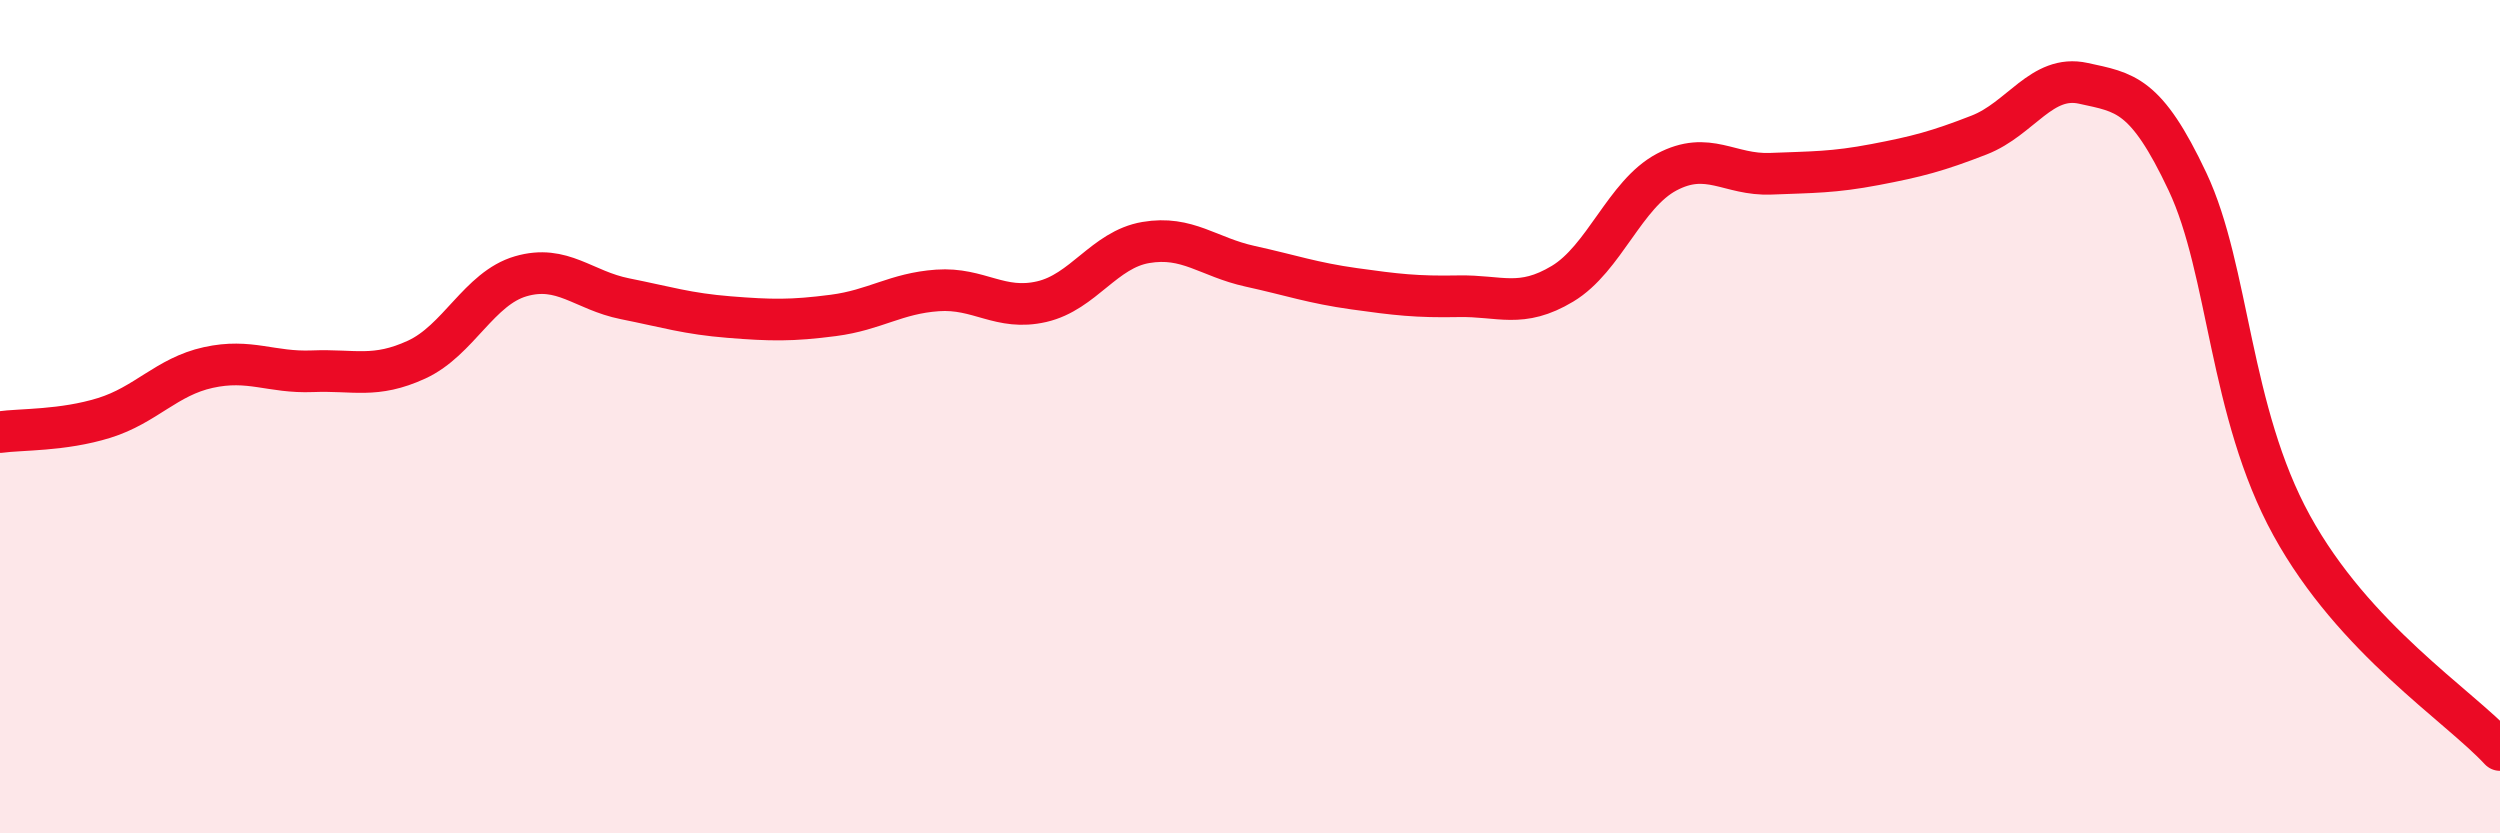 
    <svg width="60" height="20" viewBox="0 0 60 20" xmlns="http://www.w3.org/2000/svg">
      <path
        d="M 0,10.37 C 0.5,10.3 1.5,10.34 2.5,10.03 C 3.5,9.72 4,9.04 5,8.82 C 6,8.6 6.5,8.95 7.5,8.91 C 8.5,8.87 9,9.09 10,8.63 C 11,8.17 11.5,6.92 12.5,6.63 C 13.5,6.34 14,6.97 15,7.17 C 16,7.37 16.5,7.53 17.5,7.61 C 18.5,7.69 19,7.7 20,7.57 C 21,7.44 21.5,7.04 22.5,6.97 C 23.5,6.9 24,7.47 25,7.24 C 26,7.01 26.5,5.99 27.5,5.82 C 28.5,5.65 29,6.17 30,6.39 C 31,6.61 31.5,6.79 32.5,6.93 C 33.5,7.07 34,7.13 35,7.11 C 36,7.09 36.5,7.41 37.5,6.81 C 38.5,6.21 39,4.66 40,4.13 C 41,3.6 41.5,4.21 42.5,4.17 C 43.5,4.13 44,4.14 45,3.95 C 46,3.76 46.5,3.63 47.5,3.24 C 48.5,2.85 49,1.78 50,2 C 51,2.22 51.5,2.24 52.5,4.36 C 53.5,6.48 53.5,9.88 55,12.61 C 56.5,15.34 59,16.92 60,18L60 20L0 20Z"
        fill="#EB0A25"
        opacity="0.1"
        stroke-linecap="round"
        stroke-linejoin="round"
      />
      <path
        d="M 0,10.37 C 0.5,10.3 1.5,10.34 2.5,10.03 C 3.5,9.72 4,9.04 5,8.82 C 6,8.6 6.5,8.95 7.5,8.91 C 8.5,8.87 9,9.09 10,8.63 C 11,8.17 11.5,6.92 12.5,6.63 C 13.5,6.34 14,6.97 15,7.17 C 16,7.37 16.5,7.53 17.5,7.61 C 18.5,7.69 19,7.7 20,7.57 C 21,7.44 21.5,7.04 22.5,6.97 C 23.5,6.9 24,7.47 25,7.24 C 26,7.01 26.5,5.99 27.5,5.82 C 28.5,5.65 29,6.17 30,6.39 C 31,6.61 31.5,6.79 32.5,6.93 C 33.5,7.07 34,7.13 35,7.11 C 36,7.09 36.5,7.41 37.5,6.81 C 38.5,6.21 39,4.66 40,4.13 C 41,3.6 41.5,4.21 42.5,4.17 C 43.5,4.13 44,4.14 45,3.95 C 46,3.76 46.5,3.63 47.5,3.24 C 48.5,2.85 49,1.78 50,2 C 51,2.22 51.5,2.24 52.5,4.36 C 53.5,6.48 53.5,9.88 55,12.61 C 56.5,15.34 59,16.92 60,18"
        stroke="#EB0A25"
        stroke-width="1"
        fill="none"
        stroke-linecap="round"
        stroke-linejoin="round"
      />
    </svg>
  